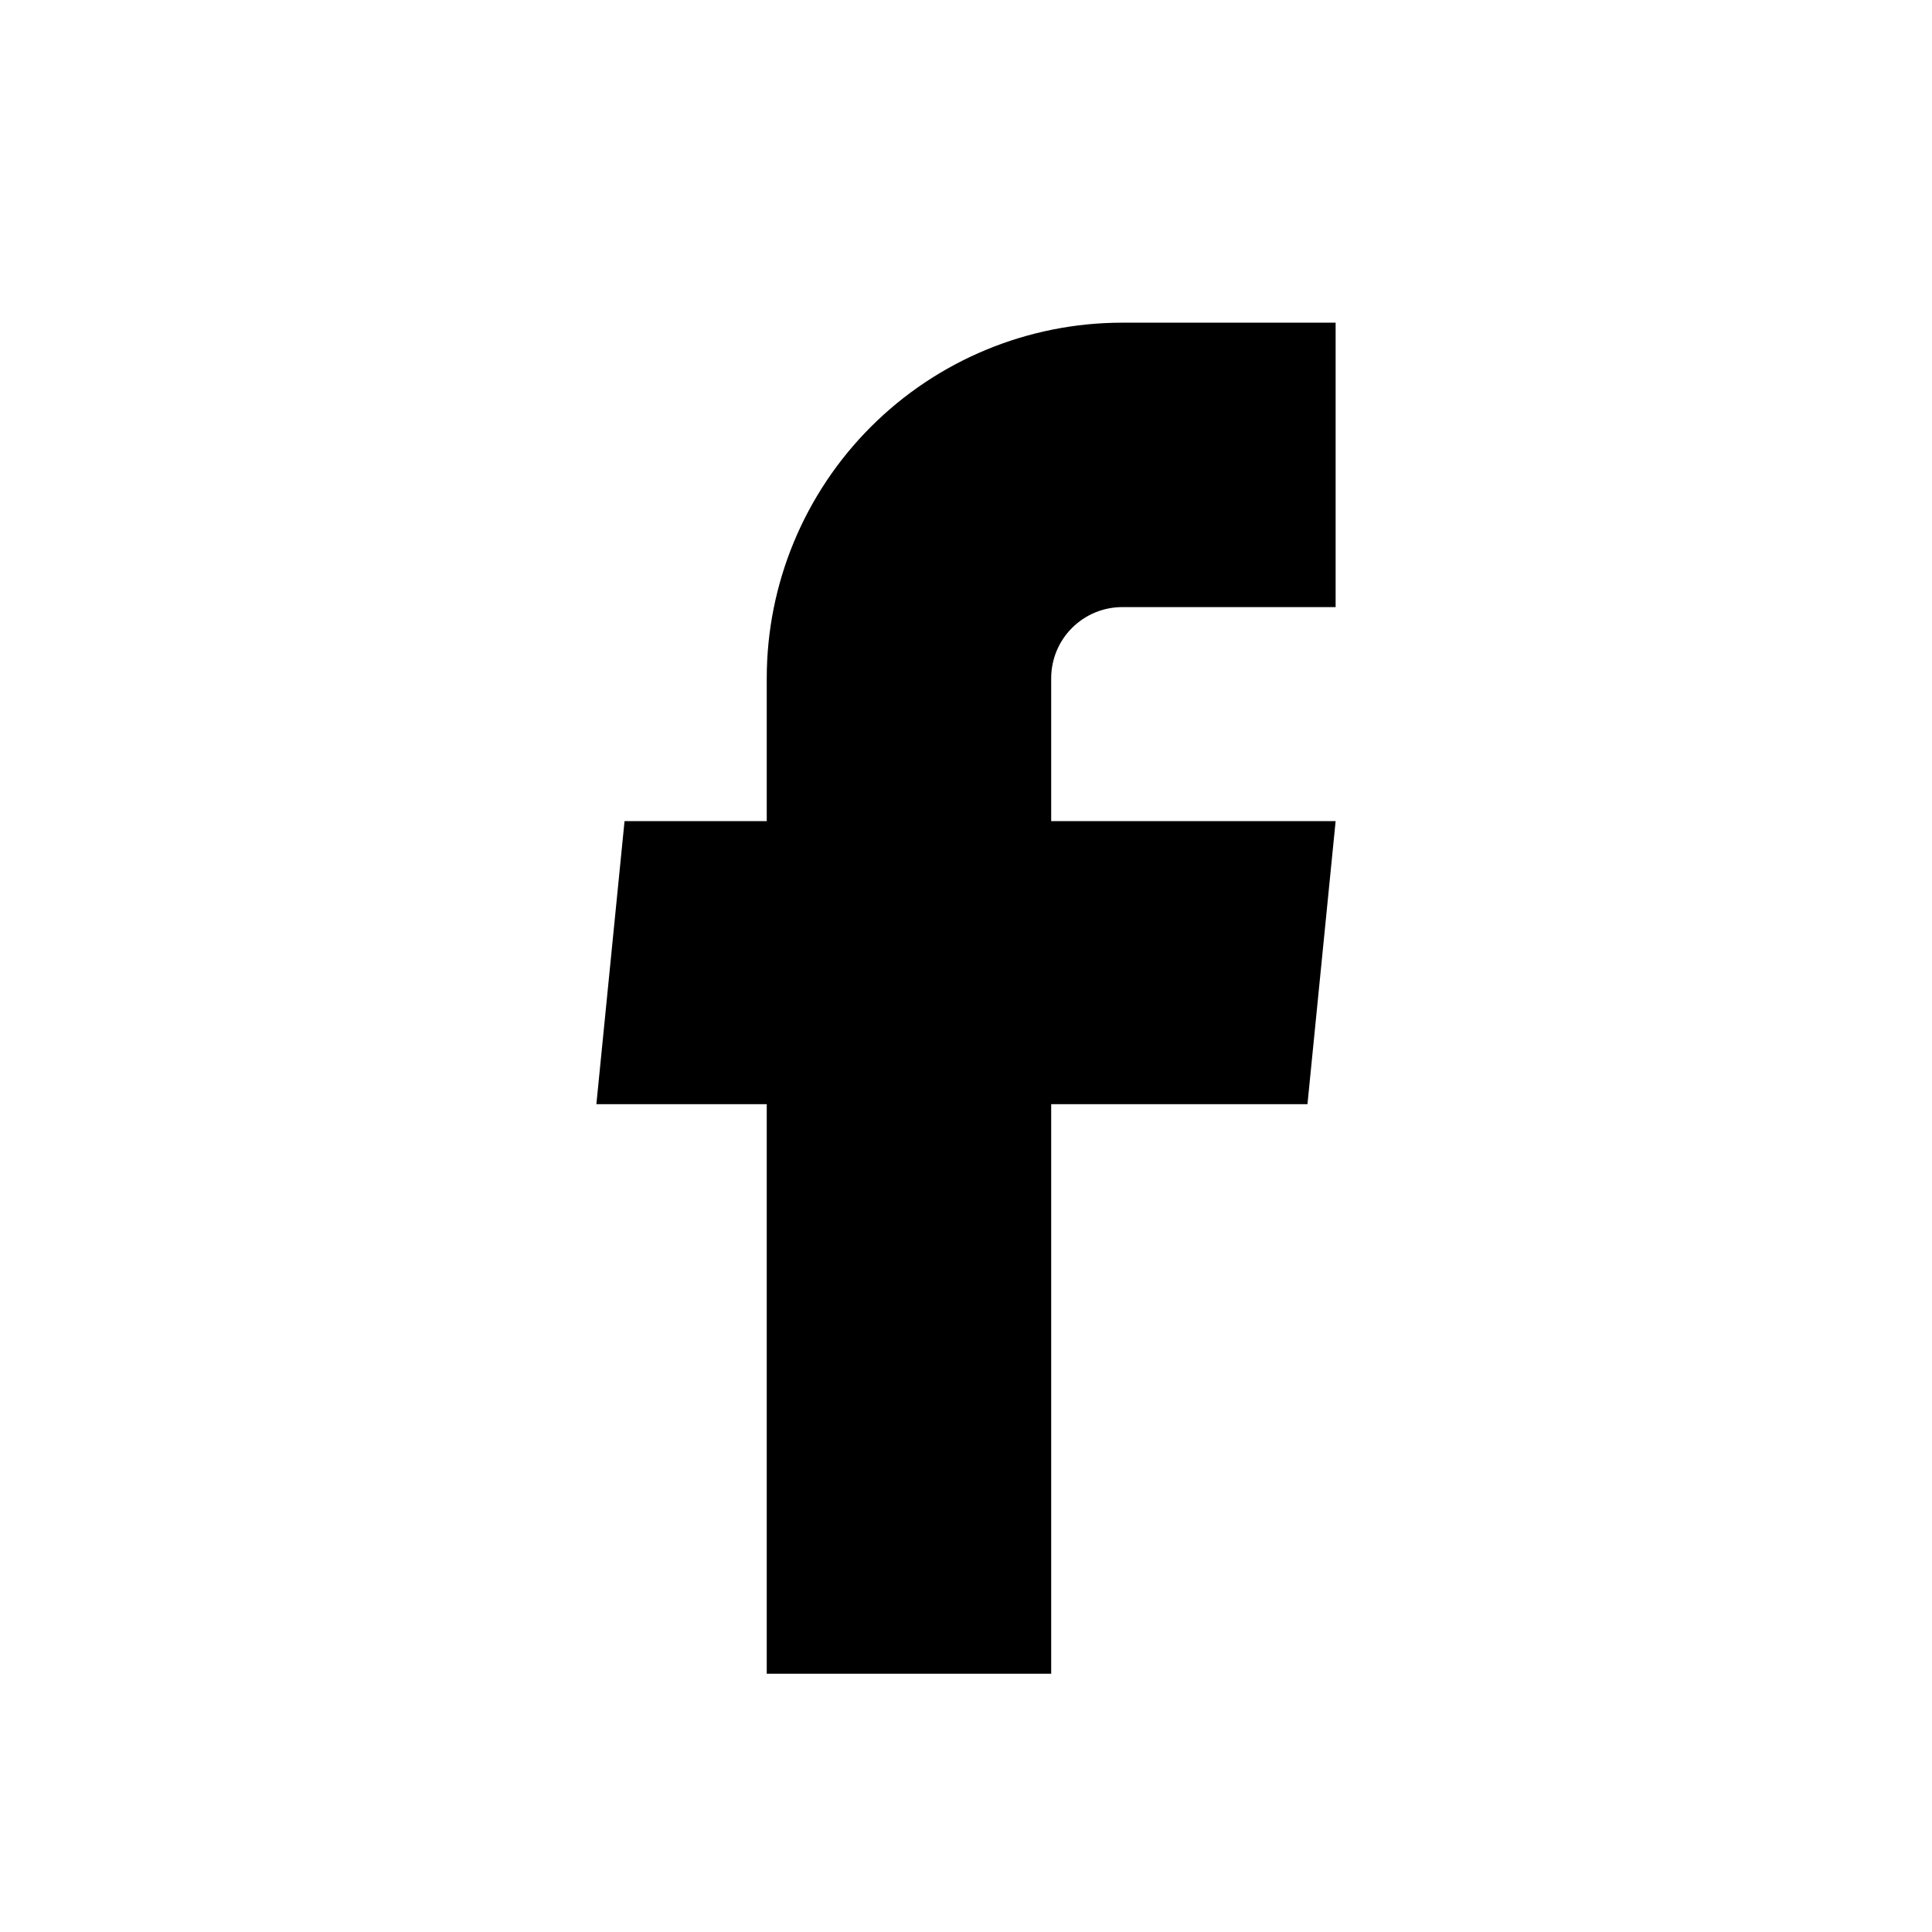 <svg width="120" height="120" viewBox="0 0 120 120" fill="none" xmlns="http://www.w3.org/2000/svg">
<path d="M47.624 103.958H65.291V68.581H81.209L82.958 51.002H65.291V42.125C65.291 40.954 65.756 39.83 66.585 39.002C67.413 38.174 68.536 37.708 69.708 37.708H82.958V20.042H69.708C63.851 20.042 58.234 22.368 54.092 26.51C49.951 30.651 47.624 36.268 47.624 42.125V51.002H38.791L37.042 68.581H47.624V103.958Z" fill="black"/>
</svg>

